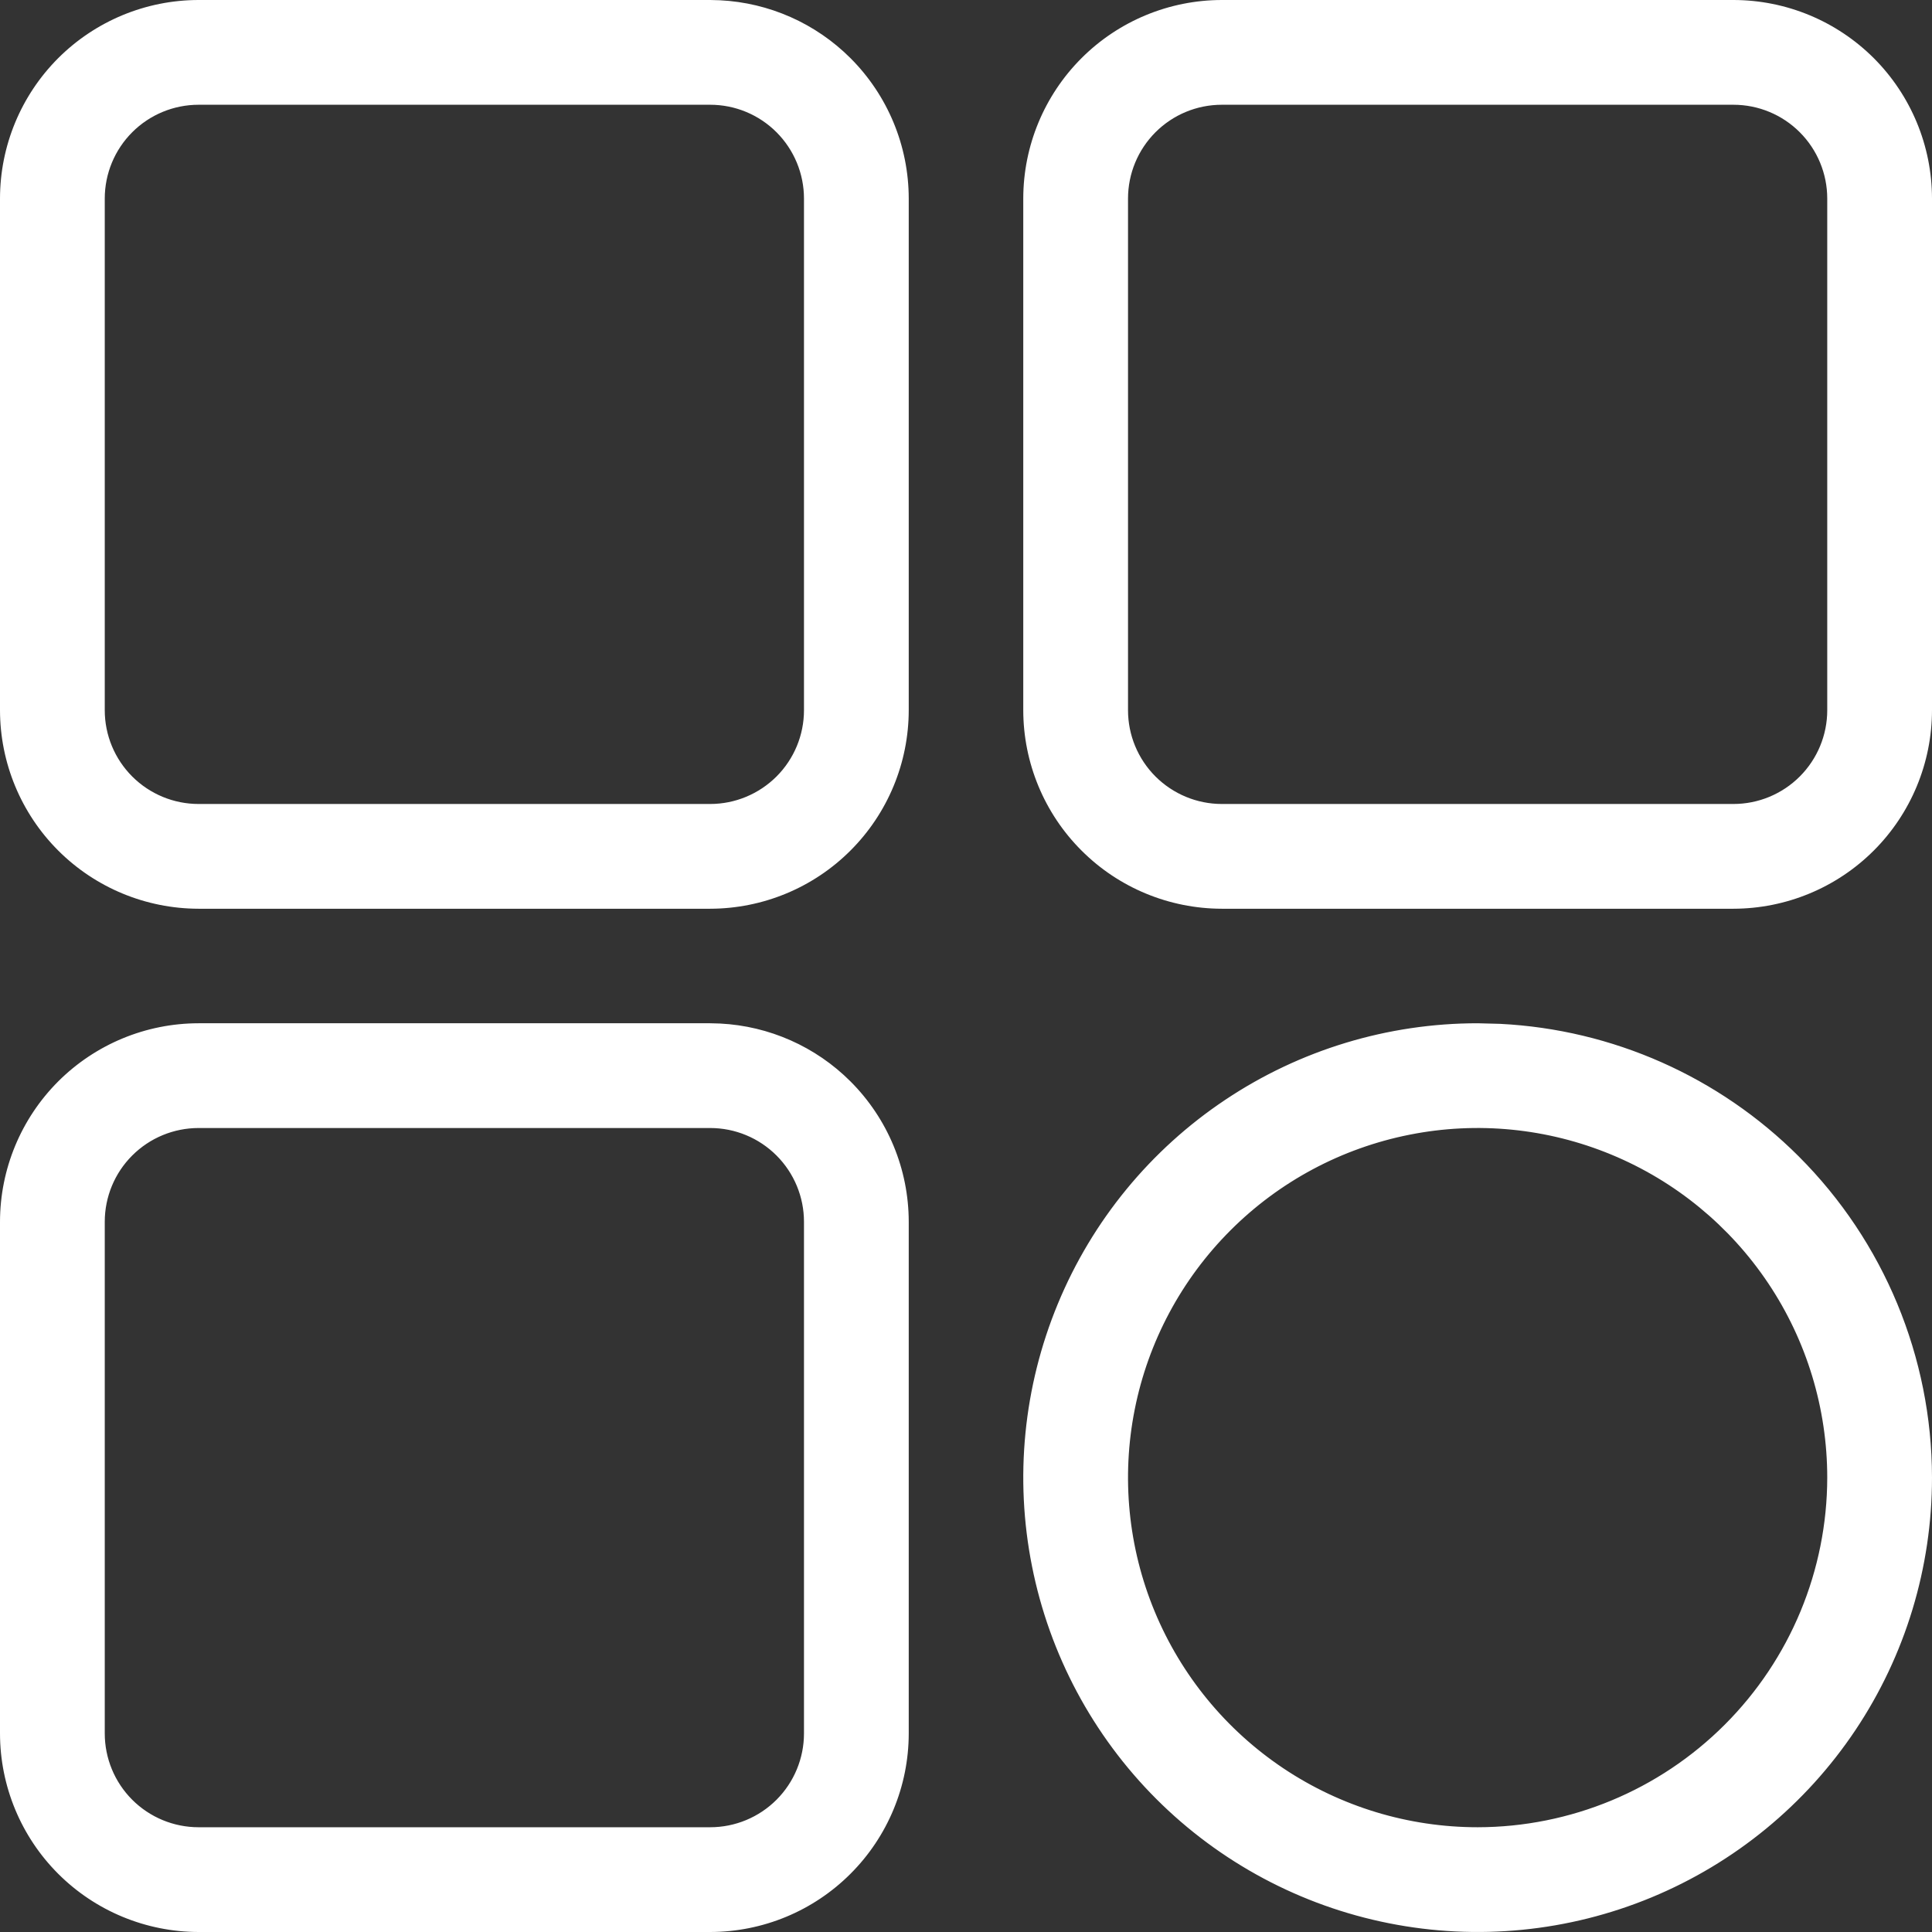 <svg width="36" height="36" viewBox="0 0 36 36" fill="none" xmlns="http://www.w3.org/2000/svg">
<rect x="0" y="0" width="36" height="36" fill="#333333" stroke="none"/>
<path d="M13.233 0.297H3.7C2.797 0.298 1.932 0.657 1.293 1.295C0.655 1.934 0.296 2.799 0.295 3.702V13.235C0.296 14.138 0.655 15.003 1.293 15.642C1.932 16.28 2.797 16.639 3.7 16.64H13.233C14.136 16.639 15.001 16.28 15.64 15.642C16.278 15.003 16.637 14.138 16.638 13.235V3.702C16.637 2.799 16.278 1.934 15.64 1.295C15.001 0.657 14.136 0.298 13.233 0.297ZM15.276 13.235C15.276 13.777 15.061 14.297 14.678 14.68C14.295 15.063 13.775 15.278 13.233 15.278H3.7C3.158 15.278 2.638 15.063 2.255 14.68C1.872 14.297 1.657 13.777 1.657 13.235V3.702C1.657 3.16 1.872 2.64 2.255 2.257C2.638 1.874 3.158 1.659 3.7 1.659H13.233C13.775 1.659 14.295 1.874 14.678 2.257C15.061 2.64 15.276 3.16 15.276 3.702V13.235ZM32.3 0.297H22.767C21.864 0.298 20.999 0.657 20.36 1.295C19.722 1.934 19.363 2.799 19.362 3.702V13.235C19.363 14.138 19.722 15.003 20.36 15.642C20.999 16.28 21.864 16.639 22.767 16.64H32.3C33.203 16.639 34.068 16.28 34.707 15.642C35.345 15.003 35.704 14.138 35.705 13.235V3.702C35.704 2.799 35.345 1.934 34.707 1.295C34.068 0.657 33.203 0.298 32.3 0.297ZM34.343 13.235C34.343 13.777 34.128 14.297 33.745 14.68C33.362 15.063 32.842 15.278 32.3 15.278H22.767C22.225 15.278 21.705 15.063 21.322 14.68C20.939 14.297 20.724 13.777 20.724 13.235V3.702C20.724 3.16 20.939 2.64 21.322 2.257C21.705 1.874 22.225 1.659 22.767 1.659H32.3C32.842 1.659 33.362 1.874 33.745 2.257C34.128 2.64 34.343 3.16 34.343 3.702V13.235ZM13.233 19.364H3.7C2.797 19.365 1.932 19.724 1.293 20.362C0.655 21 0.296 21.866 0.295 22.769V32.302C0.296 33.205 0.655 34.07 1.293 34.708C1.932 35.347 2.797 35.706 3.7 35.707H13.233C14.136 35.706 15.001 35.347 15.64 34.708C16.278 34.07 16.637 33.205 16.638 32.302V22.769C16.637 21.866 16.278 21 15.64 20.362C15.001 19.724 14.136 19.365 13.233 19.364ZM15.276 32.302C15.276 32.844 15.061 33.363 14.678 33.747C14.295 34.13 13.775 34.345 13.233 34.345H3.7C3.158 34.345 2.638 34.13 2.255 33.747C1.872 33.363 1.657 32.844 1.657 32.302V22.769C1.657 22.227 1.872 21.707 2.255 21.324C2.638 20.941 3.158 20.726 3.7 20.726H13.233C13.775 20.726 14.295 20.941 14.678 21.324C15.061 21.707 15.276 22.227 15.276 22.769V32.302ZM27.534 19.364C25.917 19.364 24.337 19.843 22.994 20.741C21.65 21.639 20.602 22.915 19.984 24.408C19.366 25.901 19.204 27.544 19.519 29.13C19.834 30.715 20.613 32.171 21.755 33.313C22.898 34.456 24.354 35.234 25.939 35.55C27.524 35.865 29.168 35.703 30.661 35.085C32.154 34.466 33.43 33.419 34.328 32.075C35.226 30.731 35.705 29.151 35.705 27.535C35.703 25.369 34.841 23.292 33.309 21.76C31.777 20.228 29.7 19.366 27.534 19.364ZM27.534 34.345C26.187 34.345 24.87 33.946 23.75 33.197C22.631 32.449 21.758 31.386 21.242 30.141C20.727 28.897 20.592 27.528 20.855 26.207C21.117 24.886 21.766 23.672 22.718 22.72C23.671 21.768 24.884 21.119 26.205 20.857C27.526 20.594 28.895 20.729 30.14 21.244C31.384 21.759 32.447 22.632 33.196 23.752C33.944 24.872 34.343 26.189 34.343 27.535C34.341 29.341 33.623 31.072 32.346 32.348C31.07 33.625 29.339 34.343 27.534 34.345Z" fill="#FFFFFF"/>
<path d="M16.343 22.767L16.339 22.613C16.3 21.844 15.977 21.116 15.431 20.569C14.848 19.986 14.057 19.658 13.233 19.657H3.7C2.876 19.658 2.085 19.986 1.502 20.569C0.919 21.152 0.591 21.943 0.59 22.767V32.3C0.591 33.124 0.919 33.914 1.502 34.497C2.085 35.081 2.876 35.409 3.7 35.41H13.233C14.057 35.409 14.848 35.08 15.431 34.497C16.014 33.914 16.342 33.124 16.343 32.3V22.767ZM35.4 27.143C35.301 25.197 34.484 23.351 33.1 21.966C31.623 20.49 29.622 19.659 27.534 19.657C25.976 19.657 24.453 20.119 23.157 20.984C21.862 21.85 20.852 23.08 20.256 24.519C19.66 25.958 19.505 27.542 19.809 29.07C20.113 30.598 20.863 32.001 21.964 33.103C23.066 34.204 24.469 34.954 25.997 35.258C27.525 35.562 29.109 35.407 30.548 34.811C31.987 34.215 33.217 33.205 34.083 31.91C34.948 30.614 35.41 29.091 35.41 27.533L35.4 27.143ZM14.981 22.766C14.981 22.303 14.797 21.859 14.469 21.531C14.141 21.203 13.697 21.019 13.234 21.019H3.7C3.237 21.019 2.792 21.203 2.464 21.531C2.136 21.858 1.952 22.303 1.952 22.766V32.3C1.952 32.763 2.136 33.208 2.464 33.536C2.792 33.864 3.237 34.048 3.7 34.048H13.234C13.697 34.048 14.141 33.864 14.469 33.536C14.797 33.208 14.981 32.763 14.981 32.3V22.766ZM34.048 27.533C34.048 26.245 33.666 24.985 32.95 23.914C32.234 22.843 31.217 22.008 30.026 21.515C28.836 21.022 27.526 20.892 26.263 21.144C24.999 21.395 23.838 22.015 22.927 22.927C22.016 23.838 21.395 24.999 21.144 26.263C20.893 27.526 21.022 28.836 21.515 30.026C22.008 31.216 22.843 32.234 23.914 32.95C24.985 33.666 26.245 34.048 27.534 34.048C29.261 34.046 30.916 33.359 32.138 32.137C33.359 30.916 34.046 29.261 34.048 27.533ZM16.343 3.7C16.342 2.876 16.014 2.085 15.431 1.502C14.848 0.919 14.057 0.591 13.233 0.59H3.7C2.876 0.591 2.085 0.919 1.502 1.502C0.919 2.085 0.591 2.876 0.59 3.7V13.233C0.591 14.057 0.919 14.847 1.502 15.43C2.085 16.013 2.876 16.342 3.7 16.343H13.233C14.057 16.342 14.848 16.013 15.431 15.43C16.013 14.848 16.342 14.058 16.343 13.234V3.7ZM35.41 3.7C35.409 2.876 35.081 2.085 34.498 1.502C33.915 0.919 33.124 0.591 32.3 0.59H22.767L22.613 0.594C21.844 0.633 21.116 0.956 20.57 1.502C19.986 2.085 19.658 2.876 19.657 3.7V13.233C19.658 14.057 19.986 14.847 20.57 15.43C21.152 16.013 21.943 16.342 22.767 16.343H32.3C33.124 16.342 33.915 16.013 34.498 15.43C35.081 14.848 35.409 14.058 35.41 13.234V3.7ZM14.981 3.7C14.981 3.237 14.797 2.792 14.469 2.464C14.141 2.136 13.697 1.952 13.234 1.952H3.7C3.237 1.952 2.792 2.136 2.464 2.464C2.136 2.792 1.952 3.237 1.952 3.7V13.234C1.952 13.697 2.136 14.141 2.464 14.469C2.792 14.797 3.237 14.981 3.7 14.981H13.234C13.697 14.981 14.141 14.796 14.469 14.469C14.797 14.141 14.981 13.697 14.981 13.234V3.7ZM34.048 3.7C34.048 3.237 33.864 2.792 33.536 2.464C33.208 2.136 32.764 1.952 32.3 1.952H22.766C22.303 1.952 21.859 2.136 21.531 2.464C21.203 2.792 21.019 3.237 21.019 3.7V13.234C21.019 13.697 21.203 14.141 21.531 14.469C21.859 14.796 22.303 14.981 22.766 14.981H32.3C32.764 14.981 33.208 14.797 33.536 14.469C33.864 14.141 34.048 13.697 34.048 13.234V3.7ZM16.933 32.301C16.932 33.281 16.542 34.222 15.848 34.915C15.155 35.609 14.214 35.999 13.234 36H3.699C2.718 35.998 1.778 35.609 1.084 34.915C0.391 34.222 0.001 33.281 0 32.301V22.766C0.001 21.785 0.391 20.845 1.084 20.151C1.778 19.458 2.718 19.068 3.699 19.067H13.234L13.417 19.072C14.331 19.118 15.198 19.501 15.848 20.151C16.542 20.845 16.932 21.785 16.933 22.766V32.301ZM34.629 27.886C34.54 29.641 33.804 31.307 32.555 32.555C31.307 33.804 29.641 34.54 27.886 34.629L27.534 34.638C26.128 34.638 24.755 34.221 23.587 33.441C22.418 32.66 21.508 31.55 20.97 30.252C20.432 28.954 20.291 27.525 20.566 26.147C20.84 24.769 21.516 23.503 22.51 22.51C23.503 21.516 24.769 20.84 26.148 20.566C27.526 20.291 28.954 20.432 30.252 20.97C31.55 21.508 32.66 22.418 33.441 23.587C34.222 24.755 34.638 26.128 34.638 27.533L34.629 27.886ZM36 27.533C36 29.208 35.504 30.845 34.574 32.237C33.643 33.63 32.321 34.714 30.774 35.355C29.227 35.996 27.524 36.164 25.881 35.837C24.239 35.511 22.73 34.705 21.546 33.521C20.362 32.337 19.556 30.827 19.23 29.185C18.903 27.542 19.071 25.84 19.712 24.293C20.352 22.746 21.437 21.424 22.83 20.494C24.222 19.563 25.859 19.067 27.534 19.067L27.953 19.078C30.045 19.183 32.03 20.061 33.518 21.549C35.105 23.136 35.998 25.289 36 27.533ZM15.572 32.3C15.572 32.92 15.325 33.514 14.887 33.953C14.448 34.391 13.854 34.638 13.234 34.638H3.7C3.08 34.638 2.485 34.391 2.047 33.953C1.609 33.514 1.362 32.92 1.362 32.3V22.766C1.362 22.146 1.609 21.551 2.047 21.113C2.485 20.675 3.08 20.428 3.7 20.428H13.234C13.854 20.428 14.448 20.675 14.887 21.113C15.325 21.551 15.572 22.146 15.572 22.766V32.3ZM15.572 13.234C15.572 13.854 15.325 14.448 14.887 14.887C14.448 15.325 13.854 15.572 13.234 15.572H3.7C3.08 15.572 2.485 15.325 2.047 14.887C1.609 14.448 1.362 13.854 1.362 13.234V3.7C1.362 3.08 1.609 2.485 2.047 2.047C2.485 1.608 3.08 1.362 3.7 1.362H13.234C13.854 1.362 14.448 1.609 14.887 2.047C15.325 2.485 15.572 3.08 15.572 3.7V13.234ZM16.933 13.234C16.932 14.214 16.542 15.155 15.848 15.848C15.155 16.542 14.214 16.931 13.234 16.933H3.699C2.718 16.931 1.778 16.542 1.084 15.848C0.391 15.155 0.001 14.214 0 13.234V3.699C0.001 2.718 0.391 1.778 1.084 1.084C1.778 0.391 2.718 0.001 3.699 0H13.234L13.417 0.005C14.331 0.051 15.198 0.434 15.848 1.084C16.542 1.778 16.932 2.718 16.933 3.699V13.234ZM34.638 13.234C34.638 13.854 34.391 14.448 33.953 14.887C33.515 15.325 32.92 15.572 32.3 15.572H22.766C22.146 15.572 21.552 15.325 21.113 14.887C20.675 14.448 20.428 13.854 20.428 13.234V3.7C20.428 3.08 20.675 2.485 21.113 2.047C21.552 1.609 22.146 1.362 22.766 1.362H32.3C32.92 1.362 33.515 1.608 33.953 2.047C34.392 2.485 34.638 3.08 34.638 3.7V13.234ZM36 13.234C35.999 14.214 35.609 15.155 34.916 15.848C34.222 16.542 33.282 16.931 32.301 16.933H22.766C21.785 16.931 20.845 16.542 20.152 15.848C19.458 15.155 19.068 14.214 19.067 13.234V3.699C19.068 2.718 19.458 1.778 20.152 1.084C20.845 0.391 21.786 0.001 22.766 0H32.301C33.282 0.001 34.222 0.391 34.916 1.084C35.609 1.778 35.999 2.718 36 3.699V13.234Z" fill="#FFFFFF"/>
</svg>
